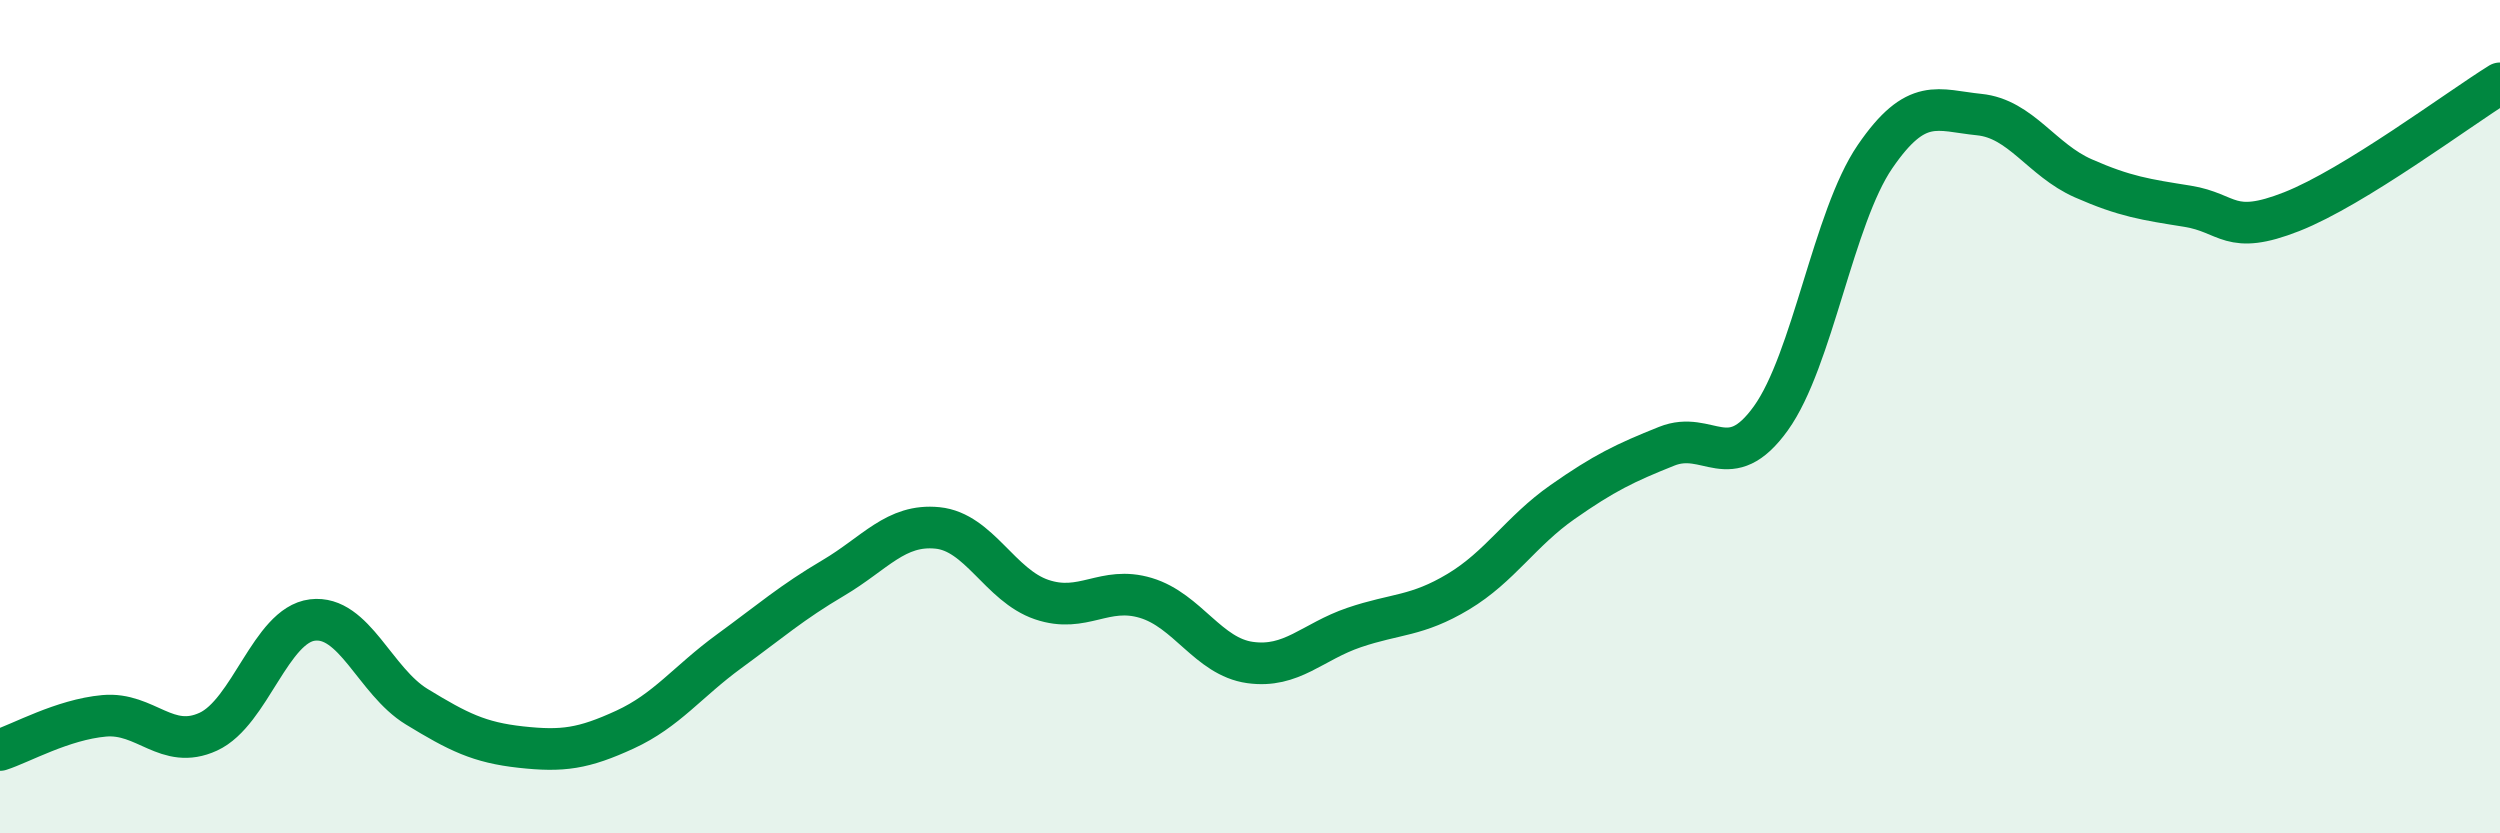 
    <svg width="60" height="20" viewBox="0 0 60 20" xmlns="http://www.w3.org/2000/svg">
      <path
        d="M 0,18 C 0.5,17.84 1.5,17.27 2.5,17.18 C 3.5,17.09 4,18.02 5,17.56 C 6,17.1 6.5,15 7.5,14.88 C 8.5,14.76 9,16.35 10,16.96 C 11,17.57 11.5,17.82 12.5,17.93 C 13.5,18.04 14,17.97 15,17.51 C 16,17.05 16.5,16.36 17.5,15.63 C 18.5,14.9 19,14.46 20,13.87 C 21,13.28 21.5,12.57 22.5,12.67 C 23.5,12.77 24,14.05 25,14.39 C 26,14.73 26.5,14.05 27.5,14.35 C 28.5,14.65 29,15.76 30,15.9 C 31,16.04 31.5,15.4 32.5,15.06 C 33.5,14.72 34,14.8 35,14.2 C 36,13.6 36.5,12.75 37.5,12.05 C 38.5,11.35 39,11.11 40,10.71 C 41,10.31 41.5,11.43 42.5,10.04 C 43.5,8.65 44,5.22 45,3.76 C 46,2.3 46.5,2.65 47.5,2.75 C 48.5,2.85 49,3.84 50,4.28 C 51,4.72 51.5,4.79 52.5,4.95 C 53.5,5.11 53.5,5.67 55,5.08 C 56.5,4.49 59,2.62 60,2L60 20L0 20Z"
        fill="#008740"
        opacity="0.1"
        stroke-linecap="round"
        stroke-linejoin="round"
      />
      <path
        d="M 0,18 C 0.5,17.84 1.5,17.27 2.5,17.18 C 3.5,17.09 4,18.02 5,17.56 C 6,17.1 6.5,15 7.5,14.88 C 8.5,14.76 9,16.35 10,16.96 C 11,17.57 11.5,17.82 12.5,17.93 C 13.5,18.04 14,17.97 15,17.51 C 16,17.05 16.5,16.36 17.5,15.63 C 18.5,14.9 19,14.46 20,13.87 C 21,13.28 21.5,12.57 22.5,12.67 C 23.5,12.77 24,14.05 25,14.39 C 26,14.73 26.5,14.05 27.5,14.35 C 28.5,14.65 29,15.76 30,15.9 C 31,16.04 31.5,15.4 32.5,15.06 C 33.5,14.72 34,14.8 35,14.2 C 36,13.6 36.5,12.75 37.5,12.05 C 38.5,11.35 39,11.11 40,10.71 C 41,10.31 41.5,11.43 42.5,10.04 C 43.5,8.65 44,5.22 45,3.76 C 46,2.3 46.5,2.65 47.5,2.75 C 48.5,2.85 49,3.84 50,4.28 C 51,4.72 51.5,4.79 52.5,4.95 C 53.5,5.11 53.5,5.67 55,5.08 C 56.5,4.49 59,2.62 60,2"
        stroke="#008740"
        stroke-width="1"
        fill="none"
        stroke-linecap="round"
        stroke-linejoin="round"
      />
    </svg>
  